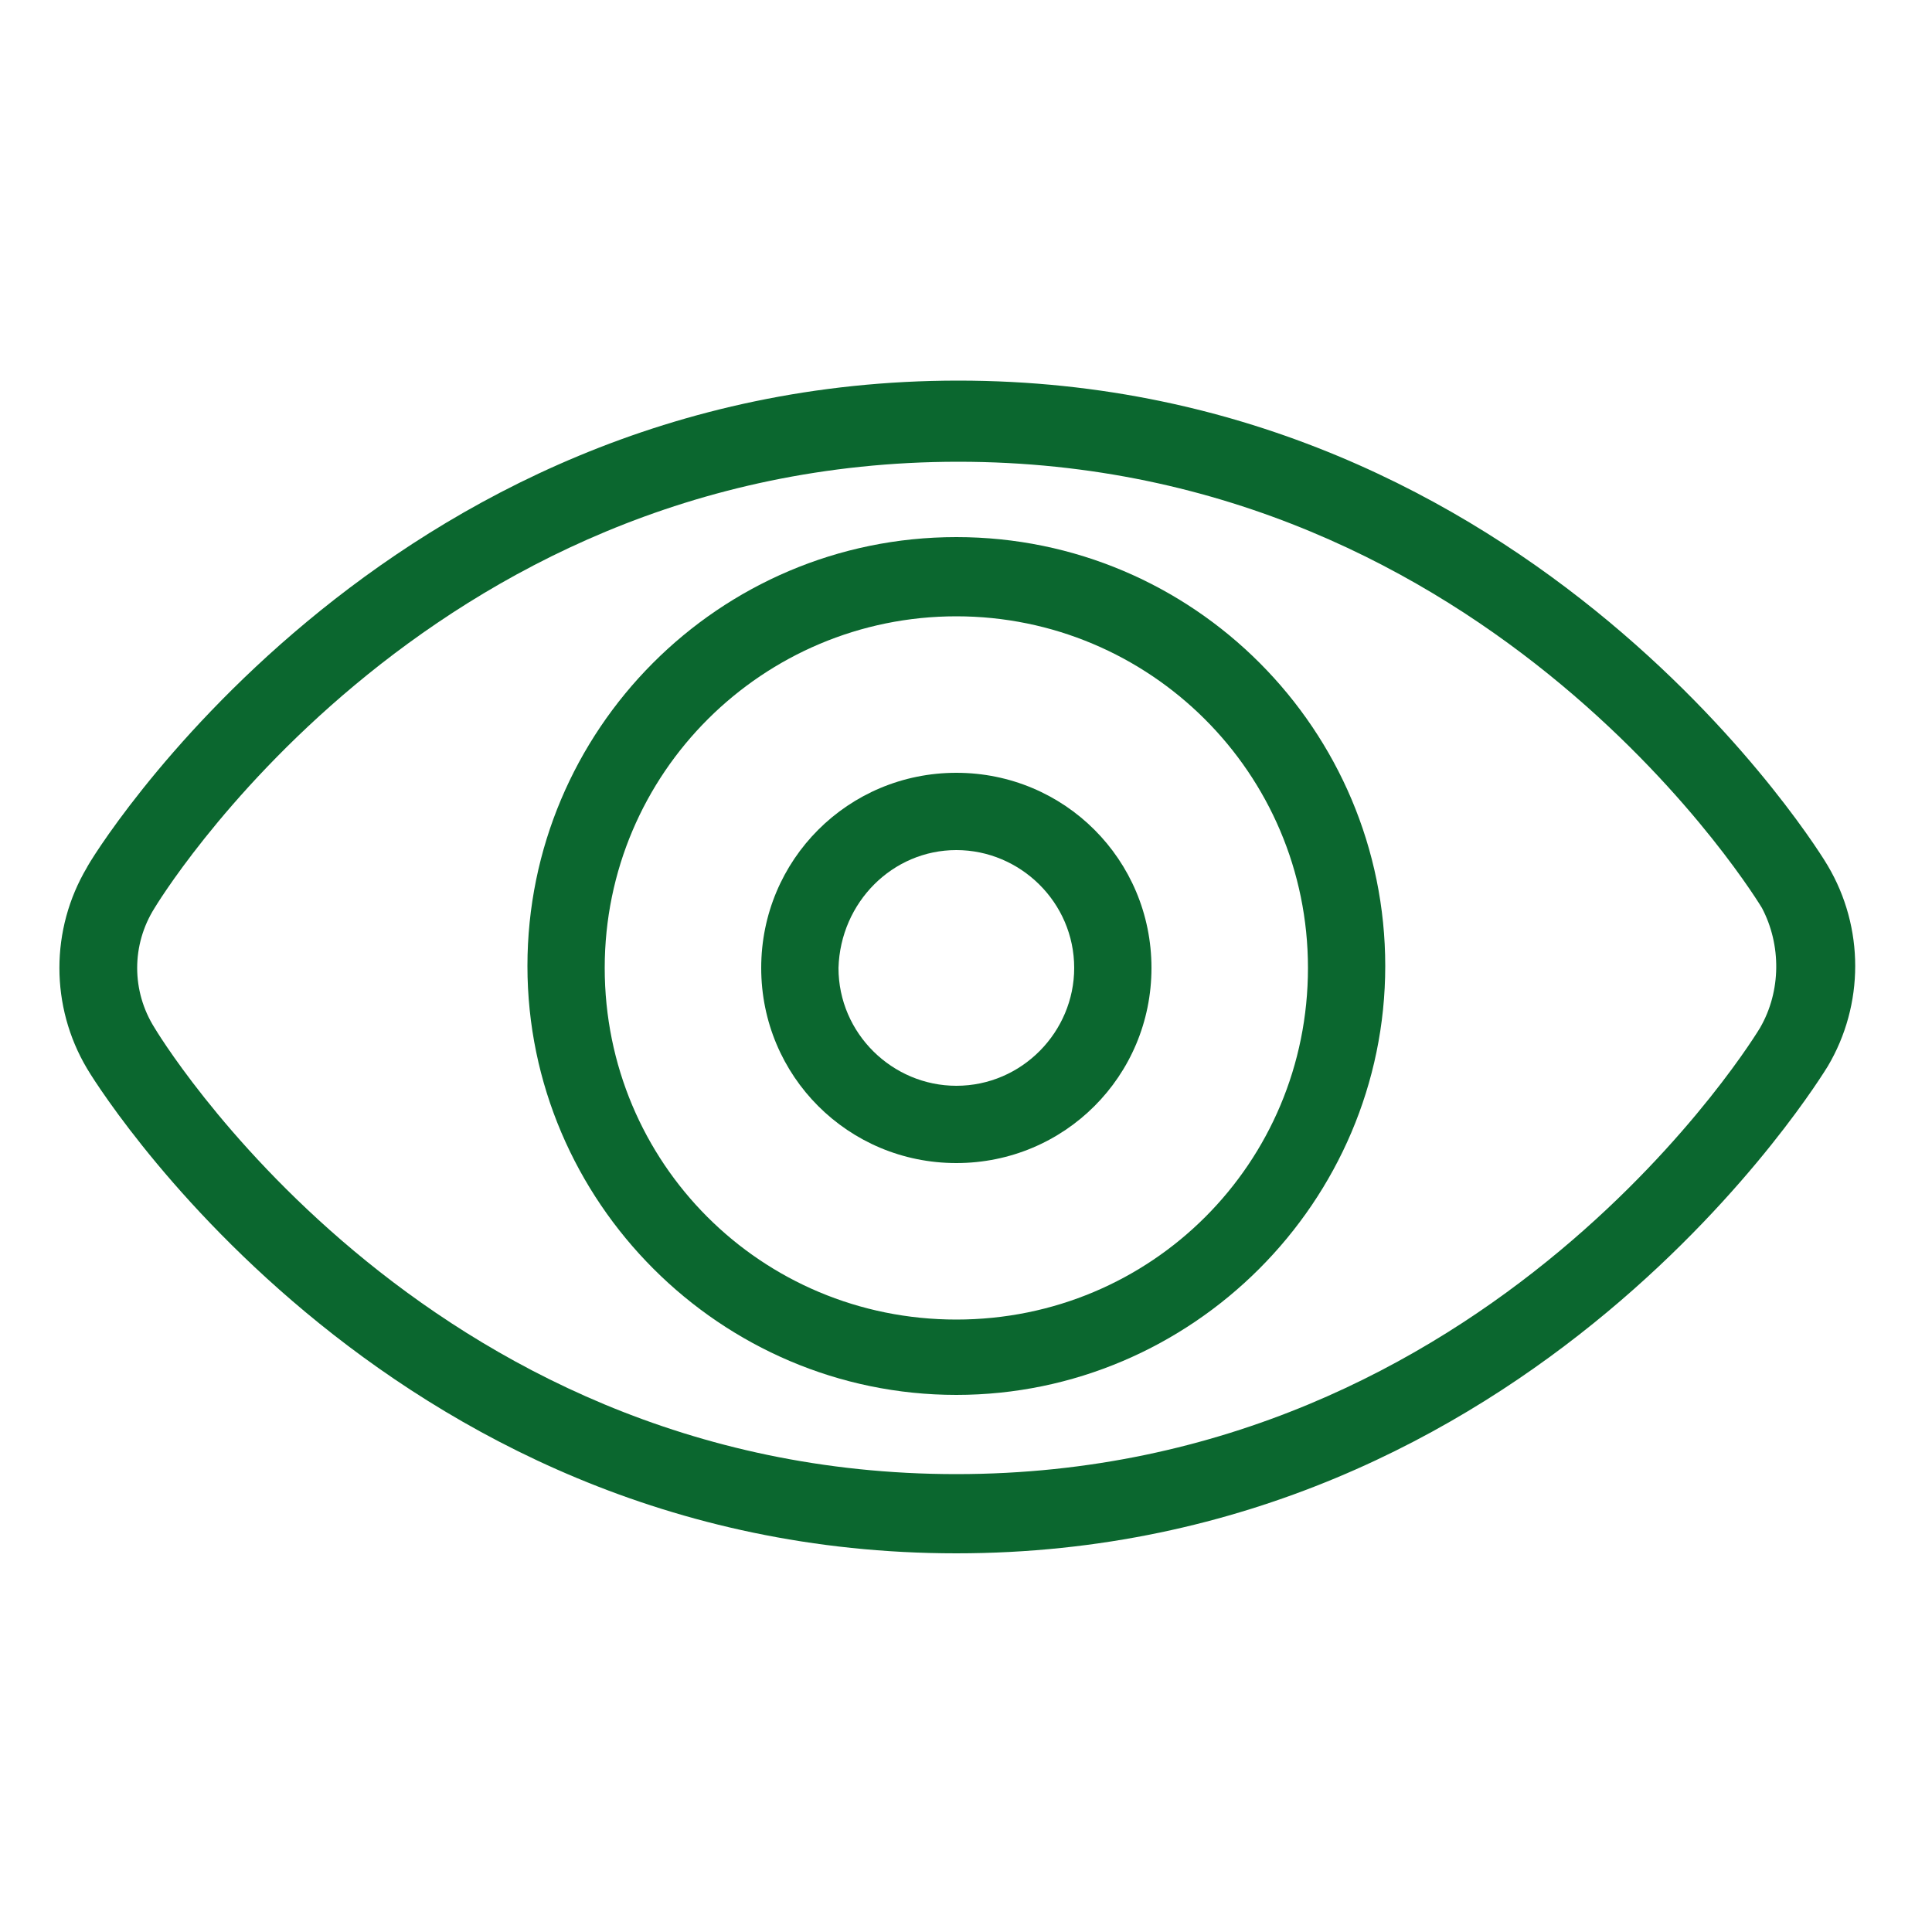 <?xml version="1.0" encoding="UTF-8"?>
<!-- Generator: Adobe Illustrator 28.1.0, SVG Export Plug-In . SVG Version: 6.00 Build 0)  -->
<svg xmlns="http://www.w3.org/2000/svg" xmlns:xlink="http://www.w3.org/1999/xlink" version="1.1" id="Layer_1" x="0px" y="0px" viewBox="0 0 100 100" style="enable-background:new 0 0 100 100;" xml:space="preserve">
<style type="text/css">
	.st0{fill:#0A786F;}
	.st1{fill:#0A786F;stroke:#0D786E;stroke-miterlimit:10;}
	.st2{fill:#0B672F;}
	.st3{fill-rule:evenodd;clip-rule:evenodd;fill:#0B672F;}
</style>
<g>
	<g>
		<path class="st0" d="M-23,87.1h-85V49.3h84.8v37.8H-23z M-104,83.2h77v-30h-77V83.2z"></path>
		<path class="st0" d="M-77.9,41.5v-1.4h-30v13.1h3.9v-9.1h23C-80.3,42.9-79.3,42-77.9,41.5L-77.9,41.5z"></path>
		<path class="st0" d="M-21.8,53.2H-27v-9.1h-24.8v-3.9h30V53.2z"></path>
		<path class="st0" d="M-110.6,89.7h90v3.9h-90V89.7z"></path>
		<path class="st0" d="M-49.2,50.6h3.9v36.5h-3.9V50.6z"></path>
		<path class="st0" d="M-84.5,50.6h3.9v36.5h-3.9V50.6z"></path>
		<path class="st0" d="M-96.2,50.6h3.9v36.5h-3.9V50.6z"></path>
		<path class="st0" d="M-37.5,50.6h3.9v36.5h-3.9V50.6z"></path>
		<path class="st0" d="M-67.5,7.5h3.9v22.2h-3.9V7.5z"></path>
		<path class="st0" d="M-45.3,20.6h-22.2V6.2h22.2V20.6z M-63.6,16.6h14.4v-6.5h-14.4V16.6z"></path>
		<path class="st0" d="M-43.7,52.9l-21.7-21.3L-87,52.9l-2.9-2.9l24.6-24.1L-40.8,50L-43.7,52.9z"></path>
	</g>
</g>
<g>
	<g>
		<path class="st0" d="M-407.7,60.5c0,1-0.8,1.8-1.8,1.8c-9.7,0-14.6-1-19.5-1.9c-4.9-1-9.4-1.9-18.8-1.9c-1,0-1.8-0.8-1.8-1.8v-17    c0-1,0.8-1.8,1.8-1.8c9.7,0,14.6,1,19.5,1.9c4.9,1,9.4,1.9,18.8,1.9c1,0,1.8,0.8,1.8,1.8V60.5z M-445.5,55    c8.6,0.2,13.4,1.1,18,1.9s9,1.8,17.3,1.9V45.1c-8.6-0.2-13.4-1.1-18-1.9s-9-1.8-17.3-1.9V55z"></path>
		<path class="st0" d="M-416,69.4c-9.7,0-14.6-1-19.5-1.9c-4.9-1-9.4-1.9-18.8-1.9c-1,0-1.8-0.8-1.8-1.8V46.5c0,0-0.1-1.8,1-1.8    c2.6,0,4.9,0,7.2,0.2c1.1,0,1.8,0.9,1.6,1.9c0,0.9-0.9,1.8-1.9,1.6c-1.6-0.2-5.3-0.2-5.3-0.2V62c8.6,0.2,13.4,1.1,18,1.9    c4.6,0.9,9,1.8,17.3,1.9v-5.3c0,0,0.9-1.8,2-1.8s2,1.8,2,1.8v7C-414.2,68.6-415,69.4-416,69.4z"></path>
		<path class="st0" d="M-423.2,91h-84.5c-1,0-1.8-0.8-1.8-1.8V28.8c0-1,0.8-1.8,1.8-1.8h84.5c0,0,1.8,0.8,2.5,1.8v8.8    c-0.7,1.1-1.4,1.8-2.5,1.8s-1.4-1.8-1.4-1.8V31h-80.9v56.1h80.9V73c-0.3-1.1,0.4-1.8,1.4-1.8c1.1,0,1.8,0.7,2.5,1.8v15.9    C-421.4,89.9-423.2,91-423.2,91z"></path>
		<path class="st0" d="M-460.3,59.7H-475c-0.2,0-0.4,0-0.5-0.2l-32.6-10.9c-0.7-0.2-1.3-0.9-1.3-1.6V28.8c0-1,0.8-1.8,1.8-1.8h84.5    c0,0,1.8,0.8,2.5,1.8v8.8c-0.7,1.1-1.4,1.8-2.5,1.8s-1.4-1.8-1.4-1.8V31h-80.9v14.3l29.8,10.5h15.5c1.1-0.4,1.8,0.3,1.8,1.3    C-458.5,58.2-460.3,59.7-460.3,59.7z"></path>
		<path class="st0" d="M-447.3,31h-35.6c-1,0-1.8-0.8-1.8-1.8V18.4c0-1,0.8-1.8,1.8-1.8h35.6c1,0,1.8,0.8,1.8,1.8v10.8    C-445.5,30.2-446.3,31-447.3,31z M-480.8,27.1h31.3v-6.5h-31.3V27.1z"></path>
		<path class="st0" d="M-460.3,66.2h-10.8c-1,0-1.8-0.8-1.8-1.8v-6.9c0-1,0.8-1.8,1.8-1.8h10.8c1,0,1.8,0.8,1.8,1.8v6.9    C-458.6,65.4-459.4,66.2-460.3,66.2z M-469,62.3h6.5v-3.9h-6.5V62.3z"></path>
	</g>
</g>
<g>
	<path class="st1" d="M-92.4-221.5l-15.8-15.8c-1.2-1.2-3-1.5-4.6-0.9l-7.2-7.2c3.8-5.4,5.8-11.8,5.8-18.5c0-5.3-1.3-10.3-3.6-14.8   l6.9-5c0.8,0.7,1.9,1.1,3,1.1c2.5,0,4.6-2.1,4.6-4.6s-2.1-4.6-4.6-4.6s-4.6,2.1-4.6,4.6c0,0.6,0.1,1.2,0.3,1.7l-6.7,4.8   c-1.3-2.2-2.9-4.2-4.8-6.1c-6.1-6.1-14.2-9.4-22.8-9.4c-8.6,0-16.7,3.4-22.8,9.4c-5.8,6.2-9.2,14.2-9.2,22.8   c0,8.6,3.4,16.7,9.4,22.8c6.1,6.1,14.2,9.4,22.8,9.4c6.7,0,13.1-2.1,18.5-5.8l7.2,7.2c-0.6,1.5-0.3,3.3,0.9,4.6l15.8,15.8   c0.8,0.8,1.9,1.2,3,1.2c0.7,0,1.4-0.2,2-0.5c0.2,0,0.4-0.1,0.6-0.3l6.3-6.3c0.2-0.2,0.2-0.4,0.3-0.6   C-90.8-218.1-91-220.2-92.4-221.5L-92.4-221.5z M-107.7-289.7c1.4,0,2.5,1.1,2.5,2.5s-1.1,2.5-2.5,2.5c-1.4,0-2.5-1.1-2.5-2.5   S-109.1-289.7-107.7-289.7z M-167.6-242.7c-5.7-5.7-8.8-13.2-8.8-21.3c0-8,3.1-15.6,8.8-21.3c5.7-5.6,13.3-8.7,21.3-8.7   s15.6,3.1,21.3,8.8c1.8,1.8,3.3,3.7,4.5,5.8l-2.6,1.9c-1.1-1.9-2.5-3.8-4.2-5.4c-10.5-10.5-27.5-10.5-38,0s-10.5,27.5,0,38   c5.2,5.2,12.1,7.9,19,7.9c6.9,0,13.8-2.6,19-7.9c5.1-5.1,7.9-11.8,7.9-19c0-4.1-0.9-8.1-2.7-11.7l2.6-1.9c2.1,4.2,3.2,8.8,3.2,13.6   c0,8-3.1,15.6-8.8,21.3c-5.7,5.7-13.2,8.8-21.3,8.8C-154.3-233.9-161.9-237-167.6-242.7L-167.6-242.7z M-158.9-268.4   c-1.4,0-2.5-1.1-2.5-2.5c0-1.4,1.1-2.5,2.5-2.5s2.5,1.1,2.5,2.5C-156.4-269.5-157.5-268.4-158.9-268.4z M-160.8-266.7   c0.6,0.3,1.3,0.4,2,0.4c1.2,0,2.3-0.5,3.1-1.3l5.4,3.6c-0.2,0.5-0.3,1-0.3,1.6c0,2.5,2.1,4.6,4.6,4.6s4.6-2.1,4.6-4.6   c0-0.4-0.1-0.8-0.2-1.2l6.4-3.4c0.8,0.9,2.1,1.6,3.4,1.6c2.5,0,4.6-2.1,4.6-4.6c0-0.6-0.1-1.2-0.3-1.7l3.6-2.6   c1.5,3.2,2.3,6.8,2.3,10.4c0,6.6-2.6,12.8-7.3,17.5c-9.6,9.6-25.3,9.6-35,0c-2.7-2.7-4.6-5.9-5.8-9.3L-160.8-266.7z M-146-264.9   c1.4,0,2.5,1.1,2.5,2.5c0,1.4-1.1,2.5-2.5,2.5c-1.4,0-2.5-1.1-2.5-2.5C-148.5-263.8-147.4-264.9-146-264.9z M-129.3-270   c0,1.4-1.1,2.5-2.5,2.5c-1.4,0-2.5-1.1-2.5-2.5s1.1-2.5,2.5-2.5C-130.4-272.5-129.3-271.4-129.3-270z M-128.7-273.5   c-0.8-0.7-1.9-1.1-3-1.1c-2.5,0-4.6,2.1-4.6,4.6c0,0.4,0.1,0.8,0.2,1.2l-6.4,3.4c-0.9-1-2.1-1.6-3.5-1.6c-1.2,0-2.3,0.5-3.1,1.3   l-5.4-3.6c0.2-0.5,0.3-1,0.3-1.6c0-2.5-2.1-4.6-4.6-4.6s-4.6,2.1-4.6,4.6c0,1.1,0.4,2,1,2.8l-7.8,9.8c-1.9-8.1,0.3-16.9,6.5-23.2   c4.8-4.8,11.2-7.2,17.5-7.2s12.7,2.4,17.5,7.2c1.6,1.6,2.9,3.3,3.9,5.1L-128.7-273.5z M-123.5-241.2c0.8-0.8,1.6-1.7,2.3-2.6   l6.7,6.7l-4.8,4.8l-6.7-6.7C-125.2-239.6-124.3-240.4-123.5-241.2L-123.5-241.2z M-102.4-211.6l-15.8-15.8c-0.8-0.8-0.8-2.2,0-3   l5.4-5.4c0.4-0.4,1-0.6,1.5-0.6s1.1,0.2,1.5,0.6l15.9,15.8c0.8,0.8,0.8,2.2,0,3l-5.4,5.4C-100.2-210.7-101.5-210.7-102.4-211.6   L-102.4-211.6z"></path>
</g>
<g>
	<g>
		<path class="st1" d="M345.3,71.5h2.6v30h-2.6V71.5z"></path>
		<path class="st1" d="M347.9,34.9h1.6c3.5,0,6.3-2.8,6.3-6.3v-12h-2.6v12.1c0,2-1.6,3.6-3.6,3.6H348V16.6h-2.6v15.7h-1.6    c-2,0-3.6-1.6-3.6-3.6V16.6h-2.6v12c0,3.5,2.8,6.3,6.3,6.3h1.6v22.2h2.6V34.9H347.9z"></path>
		<path class="st1" d="M308.8,83.2h2.6v18.3h-2.6V83.2z"></path>
		<path class="st1" d="M348.6,58.4H337l-4.5-16.6c-1.5-5.6-6.7-9.5-12.6-9.5h-21.6c-7.2,0-13,5.7-13,12.8v36.5    c0,2.1,1.1,4.2,3.1,5.1c1.8,0.8,3.5,0.5,4.7-0.2v15h2.6V35.3c0.8-0.2,1.6-0.3,2.5-0.3h1.4v10.4h18.3V34.9h2.2c1,0,2,0.1,3,0.5    v66.1h2.6V58.4l1.1,3.8c1.1,3.9,4.7,6.6,8.8,6.6h13.3c3.5,0,6.2-3.4,4.9-7C353,59.7,350.9,58.4,348.6,58.4z M290.5,85.7    c-1.5,0-2.6-1.2-2.6-2.6V44.6c0-3.9,2.1-7.2,5.2-9.1v47.7C293.1,84.6,291.9,85.7,290.5,85.7z M315.3,42.7h-13.1v-7.8h13.1V42.7z     M349.7,66.2H336c-2.9,0-5.6-1.9-6.4-4.8l-3.8-13.3V35.6c2.1,1.4,3.6,3.5,4.3,6.1L335,60c0.1,0.6,0.7,1,1.3,1h13.4    c1.5,0,2.6,1.2,2.6,2.6C352.3,65,351.1,66.2,349.7,66.2z"></path>
		<path class="st1" d="M309.4,27.5c-4.6,0-8.4-2.9-9.9-7h-2.8c1.5,5.5,6.6,9.7,12.7,9.7s11.2-4.1,12.7-9.7h-2.8    C317.8,24.5,314,27.5,309.4,27.5z"></path>
		<path class="st1" d="M322.3,15.3C321.6,9,316,4,309.3,4c-6.8,0-12.4,5-13.1,11.3H288V18h43v-2.6L322.3,15.3L322.3,15.3z     M299.1,15.3c0.7-5.1,5.1-9,10.3-9s9.7,3.9,10.3,9H299.1z"></path>
	</g>
</g>
<g>
	<g>
		<path class="st0" d="M557,18.6c-0.5-0.6-0.8-1.1-1.3-1.3c-0.5-0.3-1.1-0.3-1.5,0c-0.5,0.3-0.8,0.8-0.7,1.3V20h-3.2    c0,0-2.2,0.5-2.7,1v-4c-0.4-0.6-0.7-1.1-1.2-1.3c-0.5-0.3-1.1-0.3-1.5,0c-0.5,0.3-0.8,0.8-0.8,1.3v4c-0.9-0.6-3.1-1-3.1-1h-2.8    v-1.4c-0.3-0.6-0.6-1.1-1.1-1.3c-0.5-0.3-1.1-0.3-1.5,0c-0.5,0.3-0.8,0.8-0.9,1.3v3.1c0.2,1.7,1.7,4.2,1.7,4.2l0,0    c0,0-0.8,0.7-1.1,0.9s-0.5,0.7-0.5,1.1c0,2.1,0.8,4,2.3,5.5s3.4,2.3,5.5,1.9h1.5v3.5c0,0.6,0.3,1.1,0.8,1.3c0.5,0.3,1.1,0.3,1.5,0    c0.5-0.3,0.8-0.8,1.2-1.3v-3.5h1.2c2.1,0.4,4-0.4,5.5-1.9s2.3-3.4,2.3-5.5c0-0.4-0.2-0.8-0.5-1.1c-0.3-0.3-1.1-0.9-1.1-0.9l0,0    c0,0,1.6-2.5,2.1-4.2v-3.1H557z M550.3,23.5h2.8c-0.3,0.6-0.9,1.4-1.7,2s-1.7,0.9-2.7,1.5h-1.5c0-1.5,0.3-2.3,0.9-2.9    C548.7,23.6,549.5,23.3,550.3,23.5z M541,23.5c0.8-0.3,1.6,0.1,2.2,0.6c0.6,0.6,0.9,1.4,0.9,2.9h-1.5c-1-0.7-1.9-1-2.7-1.5    c-0.8-0.6-1.4-1.3-1.7-2H541z M538.2,29.4h2.8c0.8,0.1,1.6,0.4,2.2,1c0.6,0.6,0.9,1.4,0.9,2.6h-1.5c-1-0.4-1.9-0.7-2.7-1.2    C539.1,31.2,538.5,30.4,538.2,29.4z M548.7,32.9h-1.5c0-1.2,0.3-2,0.9-2.6c0.6-0.6,1.4-0.9,2.2-1h2.8c-0.3,1-0.9,1.8-1.7,2.3    C550.6,32.3,549.7,32.6,548.7,32.9z"></path>
		<path class="st0" d="M608.4,34.9c0-2.8-1.5-5.4-4-6.8s-5.6-1.4-8.1,0s-4,4-4,6.8c0,1.3,0.4,2.6,1.1,3.8l-4.2,4.1l-10.3-10    l-1.1-1.1L595.9,14l12.6,12.2c0.3,0.3,0.7,0.5,1.1,0.5c0.4,0,0.8-0.2,1.2-0.5c0.3-0.3,0.5-0.7,0.5-1.1s-0.2-0.8-0.5-1.1l-2.3-2.2    l4.6-4.4l2.3,2.2c0.4,0.4,1,0.5,1.5,0.4c0.6-0.1,1-0.6,1.1-1.1s0-1.1-0.4-1.5l-10.3-10L603.9,4c-0.4-0.4-1-0.5-1.5-0.4    c-0.6,0.1-1,0.6-1.1,1.1c-0.2,0.5,0,1.1,0.4,1.5l2.3,2.2l-4.6,4.4l-2.3-2.2c-0.3-0.3-0.7-0.5-1.1-0.5c-0.4,0-0.8,0.2-1.1,0.5    l-20.6,19.9c-0.3,0.3-0.5,0.7-0.5,1.1s0.2,0.8,0.5,1.1l1.1,1.1l-5.7,5.5c-0.3,0.3-0.5,0.7-0.5,1.1c0,0.4,0.2,0.8,0.5,1.1l1.1,1.1    l-4.6,4.4c-0.3,0.3-0.5,0.7-0.5,1.1c0,0.4,0.2,0.8,0.5,1.1l4.6,4.4c0.3,0.3,0.7,0.5,1.1,0.5c0.4,0,0.8-0.2,1.1-0.5l4.6-4.4    l1.1,1.1l0,0c0.3,0.3,0.7,0.5,1.1,0.5c0.4,0,0.8-0.2,1.1-0.5l2.6-2.5c0.4-0.4,0.6-1,0.4-1.5c-0.1-0.5-0.6-1-1.1-1.1    c-0.6-0.1-1.2,0-1.6,0.4l-1.4,1.4l-6.9-6.6l4.6-4.4l10.3,10l0,0c0.3,0.3,0.7,0.5,1.1,0.5s0.8-0.2,1.1-0.5l5.2-5l0,0    c1.9,1.4,4.3,2,6.6,1.5c4.1,4.3,6.4,10,6.4,15.8c0,4.8-1.5,9.4-4.3,13.3s-6.7,6.9-11.3,8.6s-9.6,2-14.4,0.9    c-4.8-1.1-9.1-3.6-12.3-7.2h6.7c1.7,0,3.4-0.7,4.6-1.8c1.2-1.2,1.9-2.8,1.9-4.4v-1.6c0-0.4-0.2-0.8-0.5-1.1    c-0.3-0.3-0.7-0.5-1.1-0.5h-3.1V63c0-0.8-0.1-1.6-0.3-2.4c-1.1-3.4-4.2-5.5-7.5-5.5h-11.4c-3.3,0-6.4,2.1-7.5,5.5    c-0.3,0.8-0.3,1.6-0.3,2.4v1.5h-3.1c-0.4,0-0.8,0.2-1.1,0.5s-0.5,0.7-0.5,1.1v1.6c0,1.7,0.6,3.3,1.8,4.4c1.1,1.2,2.7,1.8,4.3,1.8    h14c3.2,4.5,7.7,7.9,12.8,9.7c5.2,1.7,10.7,1.7,15.9,0s9.6-5.1,12.8-9.7c3.2-4.5,4.9-10,4.9-15.6c0-6.3-2.2-12.4-6.1-17.2    c0.8-0.6,1.5-1.4,2-2.3c4.6,5.4,7.1,12.3,7.1,19.5c0,6.2-1.9,12.2-5.3,17.3c-3.5,5-8.3,8.8-14,10.9c-5.6,2-11.7,2.2-17.5,0.4    c-5.7-1.7-10.8-5.3-14.5-10.1c-0.2-0.3-0.6-0.6-1-0.6c-0.4-0.1-0.8,0.1-1.1,0.3c-0.3,0.3-0.5,0.6-0.6,1.1c0,0.4,0.1,0.8,0.3,1.2    c3,4,6.9,7.2,11.4,9.4h-1.6c-1.2,0-2.4,0.5-3.2,1.4s-1.3,2.1-1.3,3.3v3.2c0,0,0.4,0.8,0.7,1.1c0.3,0.3,0.7,0.5,1.1,0.4h10.8    c0.6,0.1,1.1-0.2,1.3-0.7c0.3-0.5,0.3-1.1,0-1.5c-0.3-0.5-1.3-0.1-1.3-0.1h-9.1V93c-0.2-0.4-0.1-0.8,0.2-1.1    c0.3-0.3,0.7-0.5,1.1-0.2h31c0.4-0.2,0.8-0.1,1.1,0.2c0.3,0.3,0.7,1.1,0.7,1.1v1h-18.8c-0.6,0.5-1.1,0.8-1.3,1.3    c-0.3,0.5-0.3,1.1,0,1.5c0.3,0.5,0.8,0.8,1.3,0.7h20.1c0.4,0.1,0.8-0.1,1.1-0.4s1.1-1.1,1.1-1.1v-3.2c0-1.2-0.5-2.4-1.4-3.3    s-2.1-1.4-3.4-1.4h-1.8c5.8-2.6,10.8-6.8,14.2-12.1c3.5-5.3,5.3-11.4,5.3-17.6c0-8.6-3.5-16.9-9.7-23    C608.3,35.2,608.4,35.1,608.4,34.9L608.4,34.9z M605.5,11.7l4.4,4.4l-4.4,4.4l-4.4-4.4L605.5,11.7z M575.9,47.9l-3.3,3.3l-2.2-2.2    l3.3-3.3L575.9,47.9z M549.9,63.5c0.4-1,0.7-1.9,1.2-2.7c0.6-0.8,2.3-1.7,2.3-1.7v1.3c0,0,0.2,1.1,0.7,1.3c0.5,0.3,1.1,0.3,1.5,0    c0.5-0.3,0.8-0.8,1.3-1.3v-1.7h2.3v1.7c0.3,0.6,0.6,1.1,1,1.3c0.5,0.3,1.1,0.3,1.5,0c0.5-0.3,0.8-0.8,0.9-1.3v-1.7h2.3v1.7    c0.6,0.6,0.9,1.1,1.4,1.3c0.5,0.3,1.1,0.3,1.5,0c0.5-0.3,0.6-1.3,0.6-1.3v-1.3c0,0,1.8,0.9,2.4,1.7c0.6,0.8,0.9,1.7,1.1,2.7v1.1    h-22.3v-1.1H549.9z M545.7,68.2h31c0,0.8-0.3,1.6-0.9,2.2c-0.6,0.6-1.4,0.9-2.2,1.3h-24.8c-0.8-0.4-1.6-0.7-2.2-1.3    C546,69.8,545.7,69,545.7,68.2z M595.2,35.7c0-1.2,0.5-2.4,1.4-3.3c0.9-0.9,2.1-1.4,3.3-1.4s2.4,0.5,3.3,1.4    c0.9,0.9,1.4,2.1,1.4,3.3s-0.5,2.4-1.4,3.3c-0.9,0.9-2.1,1.4-3.3,1.4s-2.4-0.5-3.3-1.4C595.7,38.1,595.2,36.9,595.2,35.7z"></path>
		<path class="st0" d="M601.4,35.7c0,0.9-0.7,1.5-1.5,1.5c-0.9,0-1.5-0.7-1.5-1.5c0-0.9,0.7-1.5,1.5-1.5    C600.7,34.1,601.4,34.8,601.4,35.7"></path>
		<path class="st0" d="M551.6,47.2l8.8,5.3l0,0c0.4,0.2,0.8,0.3,1.2,0.2s0.7-0.4,1-0.7c0.2-0.4,0.3-0.8,0.2-1.2l-2.3-8.4    c3.9-3.6,6.4-8.5,6.9-13.8s-0.9-10.6-4.1-14.9c-0.3-0.4-0.9-0.7-1.4-0.6c-0.5,0.1-1,0.4-1.2,0.9s-0.2,1.1,0.2,1.5    c2.8,3.8,4,8.5,3.5,13.2c-0.6,4.7-2.9,9-6.5,12c-0.2,0.2-0.4,0.4-0.5,0.7s-0.1,0.6,0,0.9l1.5,5.6l-6-3.6c-0.4-0.2-0.8-0.3-1.3-0.2    c-4.1,1.3-8.4,1.2-12.4-0.4c-4-1.5-7.3-4.4-9.4-8.1c-2.1-3.7-2.9-8-2.2-12.2s2.8-8,6-10.9c3.2-2.8,7.2-4.5,11.5-4.7    s8.5,1.1,11.9,3.6c0.4,0.3,1,0.4,1.5,0.2s0.8-0.7,0.9-1.2c0.1-0.5-0.2-1.1-0.6-1.4c-4-2.9-8.8-4.4-13.7-4.2    c-4.9,0.2-9.6,2.1-13.3,5.3s-6.2,7.7-7.1,12.5c-0.9,4.8-0.1,9.8,2.3,14.2c2.4,4.3,6.1,7.7,10.6,9.6    C541.8,48.3,546.8,48.6,551.6,47.2L551.6,47.2z"></path>
	</g>
</g>
<path class="st2" d="M201.6,134.9C201.6,134.9,201.6,134.9,201.6,134.9c-8.7-10.5-21.7-17.1-36.2-17.1s-27.5,6.6-36.1,17.1  c0,0-0.1,0.1-0.1,0.1c0,0,0,0,0,0c-6.6,8.1-10.6,18.4-10.6,29.6s4,21.5,10.6,29.6c0,0,0,0,0,0c0,0,0.1,0.1,0.1,0.1  c8.6,10.4,21.6,17,36.1,17c14.4,0,27.3-6.5,35.9-16.8c0.1-0.1,0.2-0.2,0.3-0.3c0,0,0,0,0,0c6.6-8.1,10.6-18.4,10.6-29.6  S208.3,143,201.6,134.9C201.6,135,201.6,134.9,201.6,134.9L201.6,134.9z M154.3,122.4c-4.4,3.9-8.1,10-10.6,17.5  c-4-1.2-7.6-2.7-10.8-4.5C138.6,129.2,146,124.6,154.3,122.4L154.3,122.4z M131,137.8c3.5,2,7.5,3.7,11.9,5.1  c-1.7,6-2.7,12.9-2.8,20.1l-18.2,0C122.1,153.6,125.5,144.8,131,137.8L131,137.8z M131,191.4c-5.5-7-8.8-15.7-9.2-25.2H140  c0.1,7.3,1.1,14.1,2.8,20.1C138.4,187.6,134.4,189.3,131,191.4L131,191.4z M133,193.8c3.2-1.8,6.8-3.3,10.8-4.5  c2.5,7.6,6.2,13.7,10.6,17.5C146,204.6,138.6,200,133,193.8L133,193.8z M163.9,208.1c-7.2-1-13.4-8.6-17.1-19.7  c5.3-1.3,11.1-2,17.1-2.1V208.1z M163.9,183.2c-6.3,0.1-12.4,0.9-18,2.3c-1.6-5.8-2.6-12.3-2.7-19.3h20.7L163.9,183.2L163.9,183.2z   M163.9,163h-20.7c0.1-7,1.1-13.5,2.7-19.3c5.6,1.4,11.7,2.2,18,2.3L163.9,163L163.9,163z M163.9,142.9c-6-0.1-11.8-0.8-17.1-2.1  c3.7-11.1,9.9-18.7,17.1-19.7V142.9z M197.9,135.4c-3.2,1.8-6.8,3.3-10.8,4.5c-2.5-7.6-6.2-13.7-10.6-17.5  C184.9,124.6,192.3,129.2,197.9,135.4L197.9,135.4z M167,121c7.2,1,13.4,8.6,17.1,19.7c-5.3,1.3-11.1,2-17.1,2.1V121z M167,146  c6.3-0.1,12.4-0.9,18-2.3c1.6,5.8,2.6,12.3,2.7,19.3H167L167,146L167,146z M167,166.2h20.7c-0.1,7-1.1,13.5-2.7,19.3  c-5.6-1.4-11.7-2.2-18-2.3L167,166.2L167,166.2z M167,208.1v-21.8c6,0.1,11.8,0.8,17.1,2.1C180.4,199.6,174.2,207.2,167,208.1  L167,208.1z M176.6,206.8c4.4-3.9,8.1-10,10.6-17.5c4,1.2,7.6,2.7,10.8,4.5C192.3,200,184.9,204.6,176.6,206.8L176.6,206.8z   M199.9,191.4c-3.5-2-7.5-3.7-11.9-5.1c1.7-6,2.7-12.9,2.8-20.1h18.2C208.7,175.6,205.4,184.3,199.9,191.4L199.9,191.4z M190.8,163  c-0.1-7.3-1.1-14.1-2.8-20.1c4.4-1.3,8.4-3,11.9-5.1c5.5,7,8.8,15.7,9.2,25.2L190.8,163L190.8,163z"></path>
<path class="st2" d="M274.5,100c-3.6,0-7.1,1.3-9.9,3.5l-6-6c3.2-3.7,4.9-8.4,4.9-13.3c0-4.9-1.7-9.6-4.9-13.3l5.1-5.1  c1.8,1.4,3.9,2.3,6.1,2.5V72c-2,0.5-3.6,2-4.3,3.9c-0.7,1.9-0.4,4.1,0.7,5.8c1.2,1.7,3.1,2.7,5.2,2.7s4-1,5.2-2.7  c1.2-1.7,1.4-3.8,0.7-5.8c-0.7-1.9-2.3-3.4-4.3-3.9v-3.5c3.1-0.4,6-1.9,8-4.3c2-2.4,3.1-5.5,3-8.6c-0.1-3.1-1.4-6.1-3.7-8.4  c-2.2-2.2-5.2-3.5-8.4-3.7c-3.1-0.1-6.2,0.9-8.6,3c-2.4,2-4,4.9-4.3,8h-3.5c-0.5-2-2-3.6-3.9-4.3c-1.9-0.7-4.1-0.4-5.8,0.7  c-1.7,1.2-2.7,3.1-2.7,5.2s1,4,2.7,5.2c1.7,1.2,3.8,1.4,5.8,0.7c1.9-0.7,3.4-2.3,3.9-4.3h3.5c0.3,2.2,1.2,4.3,2.5,6.1l-5.1,5.1  c-3.7-3.2-8.4-4.9-13.3-4.9c-4.9,0-9.6,1.7-13.3,4.9l-6-6c2.5-3.1,3.8-7.1,3.5-11.1c-0.3-4-2.1-7.8-5.1-10.5c-3-2.7-6.9-4.2-10.9-4  c-4,0.1-7.9,1.7-10.7,4.6c-2.8,2.8-4.5,6.7-4.6,10.7c-0.1,4,1.3,7.9,4,10.9c2.7,3,6.4,4.8,10.5,5.1c4,0.3,8-0.9,11.1-3.5l6,6  c-3.2,3.7-4.9,8.4-4.9,13.3c0,4.9,1.7,9.6,4.9,13.3l-5.1,5.1c-1.8-1.4-3.9-2.3-6.1-2.5v-3.5c2-0.5,3.6-2,4.3-3.9  c0.7-1.9,0.4-4.1-0.7-5.8c-1.2-1.7-3.1-2.7-5.2-2.7s-4,1-5.2,2.7c-1.2,1.7-1.4,3.8-0.7,5.8c0.7,1.9,2.3,3.4,4.3,3.9v3.5  c-3.1,0.4-6,1.9-8,4.3c-2,2.4-3.1,5.5-3,8.6c0.1,3.1,1.4,6.1,3.7,8.4c2.2,2.2,5.2,3.5,8.4,3.7c3.1,0.1,6.2-0.9,8.6-3  c2.4-2,4-4.9,4.3-8h3.5c0.5,2,2,3.6,3.9,4.3c1.9,0.7,4.1,0.4,5.8-0.7c1.7-1.2,2.7-3.1,2.7-5.2s-1-4-2.7-5.2  c-1.7-1.2-3.8-1.4-5.8-0.7c-1.9,0.7-3.4,2.3-3.9,4.3h-3.5c-0.3-2.2-1.2-4.3-2.5-6.1l5.1-5.1c3.7,3.2,8.4,4.9,13.3,4.9  s9.6-1.7,13.3-4.9l6,6c-2.3,2.8-3.5,6.2-3.5,9.8c0,3.6,1.1,7,3.3,9.8c2.2,2.8,5.3,4.8,8.8,5.6c3.5,0.8,7.1,0.4,10.3-1.1  c3.2-1.5,5.8-4.1,7.4-7.3c1.6-3.2,2-6.8,1.2-10.3c-0.8-3.5-2.7-6.6-5.5-8.8C281.6,101.2,278.1,100,274.5,100L274.5,100z M249.4,59.2  c-0.8,0-1.6-0.3-2.2-0.9c-0.6-0.6-0.9-1.4-0.9-2.2s0.3-1.6,0.9-2.2c0.6-0.6,1.4-0.9,2.2-0.9s1.6,0.3,2.2,0.9  c0.6,0.6,0.9,1.4,0.9,2.2s-0.3,1.6-0.9,2.2C251.1,58.9,250.3,59.2,249.4,59.2z M236.9,109.5c0.8,0,1.6,0.3,2.2,0.9  c0.6,0.6,0.9,1.4,0.9,2.2s-0.3,1.6-0.9,2.2c-0.6,0.6-1.4,0.9-2.2,0.9c-0.8,0-1.6-0.3-2.2-0.9c-0.6-0.6-0.9-1.4-0.9-2.2  s0.3-1.6,0.9-2.2C235.2,109.8,236,109.5,236.9,109.5z M274.5,78.1c0,0.8-0.3,1.6-0.9,2.2c-0.6,0.6-1.4,0.9-2.2,0.9  c-0.8,0-1.6-0.3-2.2-0.9c-0.6-0.6-0.9-1.4-0.9-2.2s0.3-1.6,0.9-2.2c0.6-0.6,1.4-0.9,2.2-0.9c0.8,0,1.6,0.3,2.2,0.9  C274.2,76.4,274.5,77.2,274.5,78.1z M271.4,46.7c2.5,0,4.9,1,6.7,2.8c1.8,1.8,2.8,4.2,2.8,6.7c0,2.5-1,4.9-2.8,6.7  c-1.8,1.8-4.2,2.8-6.7,2.8c-2.5,0-4.9-1-6.7-2.8c-1.8-1.8-2.8-4.2-2.8-6.7c0-2.5,1-4.9,2.8-6.7C266.5,47.7,268.9,46.7,271.4,46.7z   M199.2,52.9c0-4.3,2.2-8.3,5.9-10.6c3.7-2.3,8.2-2.6,12.1-0.7c3.9,1.9,6.6,5.6,7,9.9c0.5,4.3-1.3,8.5-4.6,11.2v-1.9  c0-2.1-0.8-4.1-2.3-5.6c-0.4-0.4-0.7-0.7-1.2-0.9c1.2-1.2,1.9-2.8,1.9-4.4c0-1.7-0.6-3.3-1.8-4.5c-1.2-1.2-2.8-1.9-4.5-1.9  c-1.7,0-3.3,0.7-4.5,1.9c-1.2,1.2-1.8,2.8-1.8,4.5c0,1.7,0.7,3.3,1.9,4.4c-2.2,1.5-3.5,3.9-3.5,6.5v1.9  C200.9,60.4,199.2,56.7,199.2,52.9L199.2,52.9z M208.6,49.8c0-0.8,0.3-1.6,0.9-2.2c0.6-0.6,1.4-0.9,2.2-0.9c0.8,0,1.6,0.3,2.2,0.9  c0.6,0.6,0.9,1.4,0.9,2.2c0,0.8-0.3,1.6-0.9,2.2c-0.6,0.6-1.4,0.9-2.2,0.9c-0.8,0-1.6-0.3-2.2-0.9C208.9,51.4,208.6,50.6,208.6,49.8  z M207,64.6v-3.8c0-1.7,0.9-3.2,2.4-4.1c1.5-0.8,3.3-0.8,4.7,0c1.5,0.8,2.4,2.4,2.4,4.1v3.8C213.4,65.8,210.1,65.8,207,64.6z   M211.8,90.6c0-0.8,0.3-1.6,0.9-2.2c0.6-0.6,1.4-0.9,2.2-0.9c0.8,0,1.6,0.3,2.2,0.9c0.6,0.6,0.9,1.4,0.9,2.2s-0.3,1.6-0.9,2.2  c-0.6,0.6-1.4,0.9-2.2,0.9c-0.8,0-1.6-0.3-2.2-0.9C212.1,92.2,211.8,91.4,211.8,90.6z M214.9,122c-2.5,0-4.9-1-6.7-2.8  c-1.8-1.8-2.8-4.2-2.8-6.7s1-4.9,2.8-6.7c1.8-1.8,4.2-2.8,6.7-2.8c2.5,0,4.9,1,6.7,2.8c1.8,1.8,2.8,4.2,2.8,6.7s-1,4.9-2.8,6.7  C219.8,121,217.4,122,214.9,122z M235.3,99.7v-5.9c0-2.8,1.5-5.4,3.9-6.8c2.4-1.4,5.4-1.4,7.8,0c2.4,1.4,3.9,4,3.9,6.8v5.9  c-2.4,1.2-5.1,1.9-7.8,1.9C240.4,101.6,237.7,101,235.3,99.7z M238.4,78.1c0-1.2,0.5-2.4,1.4-3.3c0.9-0.9,2.1-1.4,3.3-1.4  c1.2,0,2.4,0.5,3.3,1.4c0.9,0.9,1.4,2.1,1.4,3.3s-0.5,2.4-1.4,3.3c-0.9,0.9-2.1,1.4-3.3,1.4c-1.2,0-2.4-0.5-3.3-1.4  C238.9,80.5,238.4,79.3,238.4,78.1z M254.1,97.6v-3.9c0-2.9-1.1-5.7-3.1-7.8c-0.8-0.8-1.7-1.5-2.7-2c1.6-1.4,2.7-3.4,2.8-5.6  c0.1-2.2-0.6-4.3-2.1-5.8c-1.5-1.6-3.5-2.5-5.7-2.5c-2.2,0-4.2,0.9-5.7,2.5c-1.5,1.6-2.3,3.7-2.1,5.8c0.1,2.2,1.1,4.2,2.8,5.6  c-1.8,0.9-3.3,2.3-4.4,4c-1.1,1.7-1.6,3.7-1.6,5.7v3.9c-2.7-2.3-4.7-5.3-5.7-8.7c-0.9-3.4-0.8-7.1,0.4-10.4s3.4-6.2,6.3-8.3  c2.9-2,6.4-3.1,9.9-3.1c3.6,0,7,1.1,9.9,3.1c2.9,2,5.1,4.9,6.3,8.3c1.2,3.3,1.3,7,0.4,10.4C258.9,92.3,256.9,95.4,254.1,97.6  L254.1,97.6z M269.8,127.4v-3.8c0-1.7,0.9-3.2,2.4-4.1c1.5-0.8,3.3-0.8,4.7,0c1.5,0.8,2.4,2.4,2.4,4.1v3.8  C276.2,128.6,272.9,128.6,269.8,127.4z M271.4,112.6c0-0.8,0.3-1.6,0.9-2.2c0.6-0.6,1.4-0.9,2.2-0.9c0.8,0,1.6,0.3,2.2,0.9  c0.6,0.6,0.9,1.4,0.9,2.2c0,0.8-0.3,1.6-0.9,2.2c-0.6,0.6-1.4,0.9-2.2,0.9c-0.8,0-1.6-0.3-2.2-0.9  C271.7,114.2,271.4,113.4,271.4,112.6z M282.4,125.5v-1.9c0-2.1-0.8-4.1-2.3-5.6c-0.4-0.4-0.7-0.7-1.2-0.9c1.2-1.2,1.9-2.8,1.9-4.4  c0-1.7-0.6-3.3-1.8-4.5c-1.2-1.2-2.8-1.9-4.5-1.9s-3.3,0.7-4.5,1.9c-1.2,1.2-1.8,2.8-1.8,4.5c0,1.7,0.7,3.3,1.9,4.4  c-2.2,1.5-3.5,3.9-3.5,6.5v1.9c-2.7-2.2-4.4-5.4-4.7-8.9c-0.3-3.5,0.9-6.9,3.3-9.5c2.4-2.6,5.7-4,9.2-4c3.5,0,6.8,1.5,9.2,4  c2.4,2.6,3.6,6,3.3,9.5C286.8,120.1,285.1,123.3,282.4,125.5L282.4,125.5z"></path>
<g>
	<path class="st3" d="M94.6,55.2c1.9-3.2,1.9-7.2,0-10.4c-0.1-0.2-15.1-25.1-45-25.1S4.6,44.6,4.5,44.9c-1.9,3.2-1.9,7.2,0,10.4   c0.1,0.2,15.1,25.1,45,25.1S94.4,55.5,94.6,55.2L94.6,55.2z M91.1,53.2C91.1,53.2,91.1,53.2,91.1,53.2c0,0-13.8,23.1-41.6,23.1   S8,53.2,8,53.2c0,0,0,0,0,0c-1.2-1.9-1.2-4.3,0-6.2c0,0,0,0,0,0c0,0,13.8-23.1,41.6-23.1s41.6,23.1,41.6,23.1c0,0,0,0,0,0   C92.2,48.9,92.2,51.3,91.1,53.2z"></path>
	<path class="st3" d="M49.5,27.8c-12.3,0-22.2,10-22.2,22.2s10,22.2,22.2,22.2s22.2-10,22.2-22.2S61.8,27.8,49.5,27.8z M49.5,31.9   c10,0,18.2,8.1,18.2,18.2s-8.1,18.2-18.2,18.2s-18.2-8.1-18.2-18.2S39.5,31.9,49.5,31.9L49.5,31.9z"></path>
	<path class="st3" d="M49.5,40c-5.6,0-10.1,4.5-10.1,10.1c0,5.6,4.5,10.1,10.1,10.1c5.6,0,10.1-4.5,10.1-10.1   C59.6,44.5,55.1,40,49.5,40z M49.5,44c3.3,0,6.1,2.7,6.1,6.1c0,3.3-2.7,6.1-6.1,6.1c-3.3,0-6.1-2.7-6.1-6.1   C43.5,46.7,46.2,44,49.5,44z"></path>
</g>
<g>
	<path class="st2" d="M171.6,64.1c3,0,5.9-1.2,8-3.3c2.1-2.1,3.3-5,3.3-8c0-3-1.2-5.9-3.3-8c-2.1-2.1-5-3.3-8-3.3   c-3,0-5.9,1.2-8,3.3c-2.1,2.1-3.3,5-3.3,8c0,3,1.2,5.9,3.3,8C165.7,62.9,168.6,64.1,171.6,64.1L171.6,64.1z M171.6,44.5L171.6,44.5   c2.2,0,4.3,0.9,5.9,2.4c1.6,1.6,2.4,3.7,2.4,5.9c0,2.2-0.9,4.3-2.4,5.9c-1.6,1.6-3.7,2.4-5.9,2.4c-2.2,0-4.3-0.9-5.9-2.5   c-1.6-1.6-2.4-3.7-2.4-5.9c0-2.2,0.9-4.3,2.4-5.9C167.3,45.3,169.4,44.5,171.6,44.5L171.6,44.5z"></path>
	<path class="st2" d="M211,52.8c0,3,1.2,5.9,3.3,8c2.1,2.1,5,3.3,8,3.3c3,0,5.9-1.2,8-3.3c2.1-2.1,3.3-5,3.3-8c0-3-1.2-5.9-3.3-8   c-2.1-2.1-5-3.3-8-3.3c-3,0-5.9,1.2-8,3.3C212.2,46.9,211.1,49.8,211,52.8L211,52.8z M222.3,44.5c2.2,0,4.3,0.9,5.9,2.4   c1.6,1.6,2.4,3.7,2.4,5.9c0,2.2-0.9,4.3-2.4,5.9c-1.6,1.6-3.7,2.4-5.9,2.4c-2.2,0-4.3-0.9-5.9-2.5c-1.6-1.6-2.4-3.7-2.4-5.9   c0-2.2,0.9-4.3,2.4-5.9C218,45.3,220.1,44.5,222.3,44.5L222.3,44.5z"></path>
	<path class="st2" d="M197,60c3.5,0,6.8-1.4,9.3-3.9c2.5-2.5,3.9-5.8,3.9-9.3c0-3.5-1.4-6.8-3.9-9.3c-2.5-2.5-5.8-3.9-9.3-3.9   c-3.5,0-6.8,1.4-9.3,3.9c-2.5,2.5-3.9,5.8-3.9,9.3c0,3.5,1.4,6.8,3.9,9.3C190.1,58.6,193.5,60,197,60L197,60z M197,36.6   c2.7,0,5.3,1.1,7.2,3c1.9,1.9,3,4.5,3,7.2c0,2.7-1.1,5.3-3,7.2c-1.9,1.9-4.5,3-7.2,3c-2.7,0-5.3-1.1-7.2-3c-1.9-1.9-3-4.5-3-7.2   c0-2.7,1.1-5.3,3-7.2C191.7,37.7,194.3,36.6,197,36.6L197,36.6z"></path>
	<path class="st2" d="M242.7,84.3c-0.3-4.6-2.2-8.9-5.3-12.2c-3.1-3.4-7.2-5.6-11.7-6.4c-4.5-0.8-9.1,0-13.1,2.2   c-4.3-3.8-9.9-5.8-15.6-5.8s-11.3,2.1-15.6,5.8c-4-2.2-8.6-2.9-13.1-2.2c-4.5,0.8-8.6,3-11.7,6.4c-3.1,3.4-4.9,7.7-5.2,12.2   l-0.1,1.6h91.7L242.7,84.3z M154.4,82.9c0.6-3.6,2.3-6.9,4.8-9.4c2.5-2.6,5.8-4.3,9.4-4.9c3.6-0.6,7.2-0.1,10.5,1.5   c-3.2,3.6-5.3,8.1-5.9,12.9L154.4,82.9z M205.1,82.9h-29c0.7-5,3.3-9.5,7.1-12.8c3.8-3.3,8.7-5.1,13.7-5.1s9.9,1.8,13.7,5.1   c3.8,3.3,6.3,7.8,7.1,12.8H205.1z M220.8,82.9c-0.6-4.8-2.7-9.3-5.9-12.9c2.3-1.1,4.9-1.7,7.5-1.7c4.1,0,8.1,1.5,11.3,4.2   c3.2,2.7,5.3,6.4,5.9,10.5L220.8,82.9z"></path>
	<path class="st2" d="M198.4,26.9V15.2h-2.9v11.7H198.4z"></path>
	<path class="st2" d="M175.6,24.6l2.1-2.1l8.3,8.3l-2.1,2.1L175.6,24.6z"></path>
	<path class="st2" d="M208,30.8l8.3-8.3l2.1,2.1l-8.3,8.3L208,30.8z"></path>
</g>
<g>
	<path class="st2" d="M538.4-131.1c0,2.2,0.9,4.2,2.4,5.8c1.5,1.5,3.6,2.4,5.8,2.4s4.2-0.9,5.8-2.4c1.5-1.5,2.4-3.6,2.4-5.8   c0-2.2-0.9-4.2-2.4-5.8c-1.5-1.5-3.6-2.4-5.8-2.4s-4.2,0.9-5.8,2.4C539.3-135.3,538.4-133.2,538.4-131.1L538.4-131.1z M551.2-131.1   c0,1.2-0.5,2.4-1.4,3.3c-0.9,0.9-2.1,1.4-3.3,1.4s-2.4-0.5-3.3-1.4c-0.9-0.9-1.4-2.1-1.4-3.3c0-1.2,0.5-2.4,1.4-3.3   c0.9-0.9,2.1-1.4,3.3-1.4s2.4,0.5,3.3,1.4C550.7-133.5,551.2-132.3,551.2-131.1L551.2-131.1z"></path>
	<path class="st2" d="M532.9-115.2h-6.5v12.8h4.2v11.2h32v-11.2h4.2v-12.8h-6.5c-0.3-1-0.7-1.9-1.1-2.9c-0.3-0.7-0.7-1.3-1.2-1.9   c-1.1-1.4-2.6-2.3-4.3-2.8c-1.7-0.5-3.5-0.4-5.2,0.2c-1.2,0.3-2.4,0.3-3.6,0c-1.7-0.6-3.5-0.7-5.2-0.2c-1.7,0.5-3.2,1.4-4.3,2.8   c-0.5,0.6-0.9,1.2-1.2,1.9C533.5-117.1,533.2-116.2,532.9-115.2L532.9-115.2z M537-116.4c0.2-0.5,0.5-0.9,0.9-1.3   c0.7-0.8,1.6-1.4,2.7-1.7c1-0.3,2.1-0.2,3.1,0.1c1.9,0.6,3.9,0.6,5.7,0c1-0.4,2.1-0.4,3.1-0.1c1,0.3,2,0.9,2.7,1.7   c0.3,0.4,0.6,0.8,0.9,1.2c0.2,0.4,0.3,0.9,0.4,1.3h-19.9C536.7-115.6,536.9-116,537-116.4L537-116.4z M563.3-111.7v5.9l-4.2,0v11.2   H534v-11.2h-4.2v-5.9L563.3-111.7z"></path>
	<path class="st2" d="M535.8-64.4v3.9h21.5v-3.9c0-1.9-0.5-3.8-1.5-5.4c-1-1.6-2.4-3-4.1-3.9c1.4-1.4,2.1-3.2,2.2-5.2   c0-2.6-1.4-5-3.6-6.3c-2.2-1.3-5-1.3-7.3,0c-2.2,1.3-3.6,3.7-3.6,6.3c0,1.9,0.8,3.8,2.2,5.2c-1.7,0.9-3.1,2.3-4.1,3.9   C536.4-68.2,535.8-66.3,535.8-64.4L535.8-64.4z M546.6-82.7c1,0,2,0.4,2.7,1.1c0.7,0.7,1.1,1.7,1.1,2.7c0,1-0.4,2-1.1,2.7   c-0.7,0.7-1.7,1.1-2.7,1.1c-1,0-2-0.4-2.7-1.1c-0.7-0.7-1.1-1.7-1.1-2.7c0-1,0.4-2,1.1-2.7C544.6-82.3,545.6-82.7,546.6-82.7   L546.6-82.7z M539.3-64.4c0-2.6,1.4-5,3.6-6.3c2.2-1.3,5-1.3,7.3,0c2.2,1.3,3.6,3.7,3.6,6.3v0.4h-14.5L539.3-64.4z"></path>
	<path class="st2" d="M585-64.4c0-1.9-0.5-3.8-1.5-5.4c-1-1.6-2.4-3-4.1-3.9c1.4-1.4,2.1-3.2,2.2-5.2c0-2.6-1.4-5-3.6-6.3   c-2.2-1.3-5-1.3-7.3,0c-2.2,1.3-3.6,3.7-3.6,6.3c0,1.9,0.8,3.8,2.2,5.2c-1.7,0.9-3.1,2.3-4.1,3.9c-1,1.6-1.5,3.5-1.5,5.4v3.9H585   L585-64.4z M574.3-82.7c1,0,2,0.4,2.7,1.1c0.7,0.7,1.1,1.7,1.1,2.7c0,1-0.4,2-1.1,2.7c-0.7,0.7-1.7,1.1-2.7,1.1s-2-0.4-2.7-1.1   c-0.7-0.7-1.1-1.7-1.1-2.7c0-1,0.4-2,1.1-2.7C572.3-82.3,573.3-82.7,574.3-82.7L574.3-82.7z M581.5-63.9H567v-0.4   c0-2.6,1.4-5,3.6-6.3c2.2-1.3,5-1.3,7.3,0c2.2,1.3,3.6,3.7,3.6,6.3L581.5-63.9z"></path>
	<path class="st2" d="M529.6-64.4c0-1.9-0.5-3.8-1.5-5.4c-1-1.6-2.4-3-4.1-3.9c1.4-1.4,2.1-3.2,2.2-5.2c0-2.6-1.4-5-3.6-6.3   c-2.2-1.3-5-1.3-7.3,0c-2.2,1.3-3.6,3.7-3.6,6.3c0,1.9,0.8,3.8,2.2,5.2c-1.7,0.9-3.1,2.3-4.1,3.9c-1,1.6-1.5,3.5-1.5,5.4v3.9h21.5   L529.6-64.4z M518.9-82.7c1,0,2,0.4,2.7,1.1c0.7,0.7,1.1,1.7,1.1,2.7c0,1-0.4,2-1.1,2.7c-0.7,0.7-1.7,1.1-2.7,1.1   c-1,0-2-0.4-2.7-1.1c-0.7-0.7-1.1-1.7-1.1-2.7c0-1,0.4-2,1.1-2.7C516.9-82.3,517.9-82.7,518.9-82.7L518.9-82.7z M526.1-63.9h-14.5   v-0.4c0-2.6,1.4-5,3.6-6.3c2.2-1.3,5-1.3,7.3,0c2.2,1.3,3.6,3.7,3.6,6.3L526.1-63.9z"></path>
</g>
<g>
	<path class="st2" d="M236.4,18.9c-5.2,0-10.2,2.1-13.9,5.8c-3.7,3.7-5.8,8.7-5.8,13.9c0,3.2,0.8,6.4,2.4,9.2   c1.6,2.8,3.9,5.2,6.7,6.8v8.2c0,0.2,0.1,0.5,0.2,0.7l3,6.1c0.1,0.3,0.3,0.5,0.6,0.6c0.2,0.1,0.5,0.2,0.8,0.2h12.1   c0.3,0,0.6-0.1,0.8-0.2c0.2-0.1,0.4-0.4,0.6-0.6l3-6.1c0.1-0.2,0.1-0.4,0.2-0.7v-8.2c2.8-1.7,5.1-4,6.7-6.8c1.6-2.8,2.4-6,2.4-9.2   c0-5.2-2.1-10.2-5.8-13.9C246.7,20.9,241.7,18.9,236.4,18.9L236.4,18.9z M241.6,67.4h-10.3l-1.5-3h13.3L241.6,67.4z M244,61.3   h-15.2v-3H244V61.3z M234.9,55.3v-9.1h3v9.1H234.9z M244.8,52.4c-0.5,0.3-0.8,0.8-0.8,1.3v1.5h-3v-9.1h3v-3h-15.2v3h3v9.1h-3v-1.5   c0-0.5-0.3-1-0.8-1.3c-2.5-1.3-4.6-3.3-6.1-5.8c-1.5-2.4-2.2-5.2-2.2-8.1c0-4.4,1.8-8.7,4.9-11.8c3.1-3.1,7.4-4.9,11.8-4.9   c4.4,0,8.7,1.8,11.8,4.9c3.1,3.1,4.9,7.4,4.9,11.8c0,2.9-0.8,5.6-2.2,8.1C249.4,49.1,247.3,51.1,244.8,52.4L244.8,52.4z"></path>
	<path class="st2" d="M236.4,24.9v3c0.4,0,10.6,0.2,10.6,10.6h3C250.1,27.8,241.2,24.9,236.4,24.9z"></path>
	<path class="st2" d="M247.1,41.6h3v3h-3V41.6z"></path>
	<path class="st2" d="M195.5,62.5c-0.2,0.6-0.2,1.3-0.1,1.9c0.1,0.6,0.4,1.2,0.9,1.7c1.7,1.8,5.1,1.7,7.2,1.5   c0.8,3.4,1.1,6.9,1.1,10.4c-0.1,1.8,0.7,3.6,2.2,4.7c3.1,2.5,8.6,2.1,11.5,1.6v7.3c0,0.4,0.2,0.8,0.4,1.1c0.3,0.3,0.7,0.4,1.1,0.4   h42.5c0.4,0,0.8-0.2,1.1-0.4c0.3-0.3,0.4-0.7,0.4-1.1c-0.2-2.9-0.7-5.7-1.5-8.5c-1.8-7.3-3.7-15.6,1.2-22.5v0   c4.8-7,7.6-15.2,7.9-23.6c0-9.3-3.7-18.1-10.2-24.7S245.7,2.2,236.4,2.2s-18.1,3.7-24.7,10.2c-6.5,6.5-10.2,15.4-10.2,24.7   c0,2.3,0.3,4.5,0.9,6.7c0.3,1.3,0.5,2.6,0.6,3.9c0,1-1.4,3.2-2.7,5.2C198.2,55.8,196.6,59.1,195.5,62.5L195.5,62.5z M206.1,47.7   c-0.1-1.5-0.3-3.1-0.7-4.6c-0.5-2-0.8-4-0.8-6.1c0-8.5,3.4-16.6,9.3-22.5c6-6,14.1-9.3,22.5-9.3S253,8.6,259,14.5   c6,6,9.3,14.1,9.3,22.5c-0.3,7.8-2.9,15.4-7.3,21.9c-5.7,8-3.5,17.4-1.7,24.9c0.5,2.1,1,4.2,1.3,6.3h-39.4v-7.6   c0-0.5-0.2-0.9-0.6-1.2c-0.4-0.3-0.8-0.4-1.3-0.3c-2.2,0.5-8.3,1.3-10.8-0.7v0c-0.7-0.6-1.1-1.4-1-2.4c0.1-4.3-0.4-8.5-1.6-12.6   c-0.1-0.3-0.4-0.6-0.7-0.8c-0.3-0.2-0.7-0.3-1-0.2c-2.2,0.4-5.1,0.3-5.8-0.4c-0.1-0.1-0.2-0.2-0.1-0.8c1-3.1,2.5-6,4.4-8.7   C204.7,51.8,206.1,49.6,206.1,47.7L206.1,47.7z"></path>
	<path class="st2" d="M234.9,8.2h3v7.6h-3V8.2z"></path>
	<path class="st2" d="M259.2,35.5h6.1v3h-6.1V35.5z"></path>
	<path class="st2" d="M207.6,35.5h6.1v3h-6.1V35.5z"></path>
	<path class="st2" d="M217.2,15.4l2.1-2.1l6.1,6.1l-2.1,2.1L217.2,15.4z"></path>
	<path class="st2" d="M247.5,19.3l6.1-6.1l2.1,2.1l-6.1,6.1L247.5,19.3z"></path>
	<path class="st2" d="M255.5,26.6l6.1-3l1.4,2.7l-6.1,3L255.5,26.6z"></path>
	<path class="st2" d="M210,26.3l1.4-2.7l6.1,3l-1.4,2.7L210,26.3z"></path>
	<path class="st2" d="M257,46l1.4-2.7l6.1,3l-1.4,2.7L257,46z"></path>
	<path class="st2" d="M208.4,46.3l6.1-3l1.4,2.7l-6.1,3L208.4,46.3z"></path>
	<path class="st2" d="M253.1,84.1h3v3h-3V84.1z"></path>
	<path class="st2" d="M247.1,84.1h3v3h-3V84.1z"></path>
</g>
<rect x="-338.3" y="-99.3" style="fill:none;" width="13.2" height="0"></rect>
</svg>
